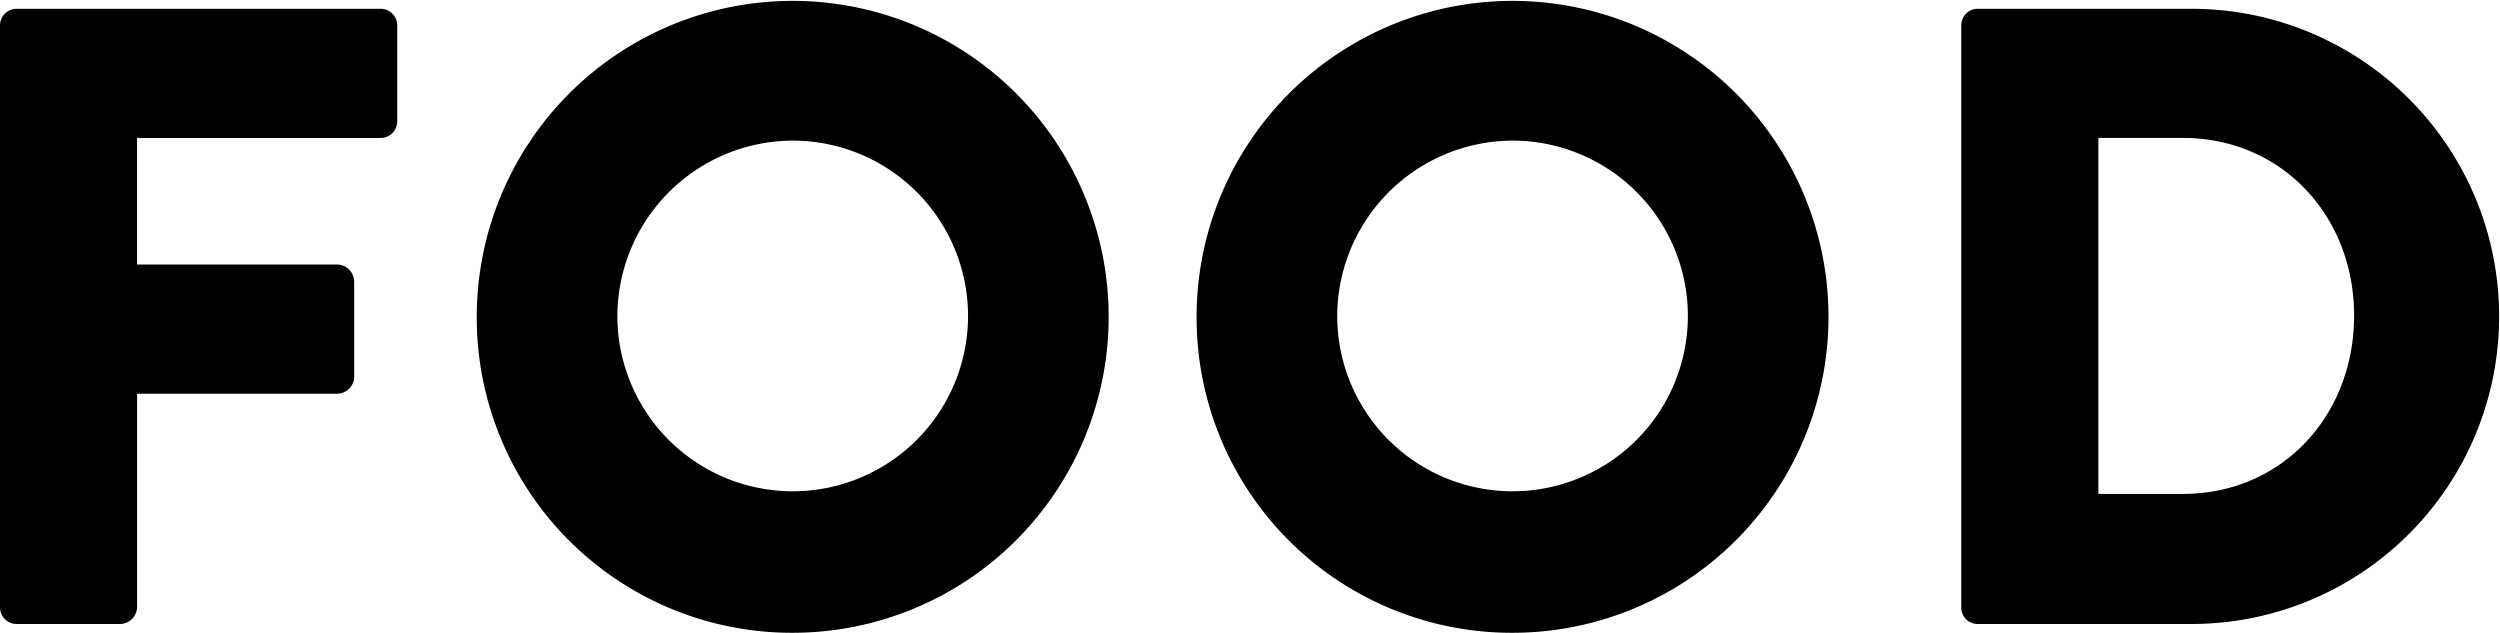 <svg height="34.56" viewBox="0 0 136.541 34.56" width="136.541" xmlns="http://www.w3.org/2000/svg"><path d="m171.128 144.088v-31.776a.911.911 0 0 1 .912-.912h19.872a.911.911 0 0 1 .912.912v5.232a.911.911 0 0 1 -.912.912h-13.3v6.912h10.948a.944.944 0 0 1 .912.912v5.232a.944.944 0 0 1 -.912.912h-10.944v11.664a.944.944 0 0 1 -.912.912h-5.664a.911.911 0 0 1 -.912-.912zm26.039-15.84a17.256 17.256 0 1 1 17.233 17.232 17.208 17.208 0 0 1 -17.233-17.232zm7.68 0a9.576 9.576 0 1 0 9.553-9.648 9.608 9.608 0 0 0 -9.553 9.648zm31.635 0a17.256 17.256 0 1 1 17.232 17.232 17.208 17.208 0 0 1 -17.232-17.232zm7.68 0a9.576 9.576 0 1 0 9.552-9.648 9.608 9.608 0 0 0 -9.552 9.648zm34.083 15.84v-31.776a.9.9 0 0 1 .864-.912h11.712a16.8 16.8 0 1 1 0 33.6h-11.712a.9.9 0 0 1 -.864-.912zm7.488-6.192h4.608c5.424 0 9.36-4.272 9.36-9.744 0-5.424-3.936-9.7-9.36-9.7h-4.608z" transform="translate(-171.128 -110.92)"/></svg>
